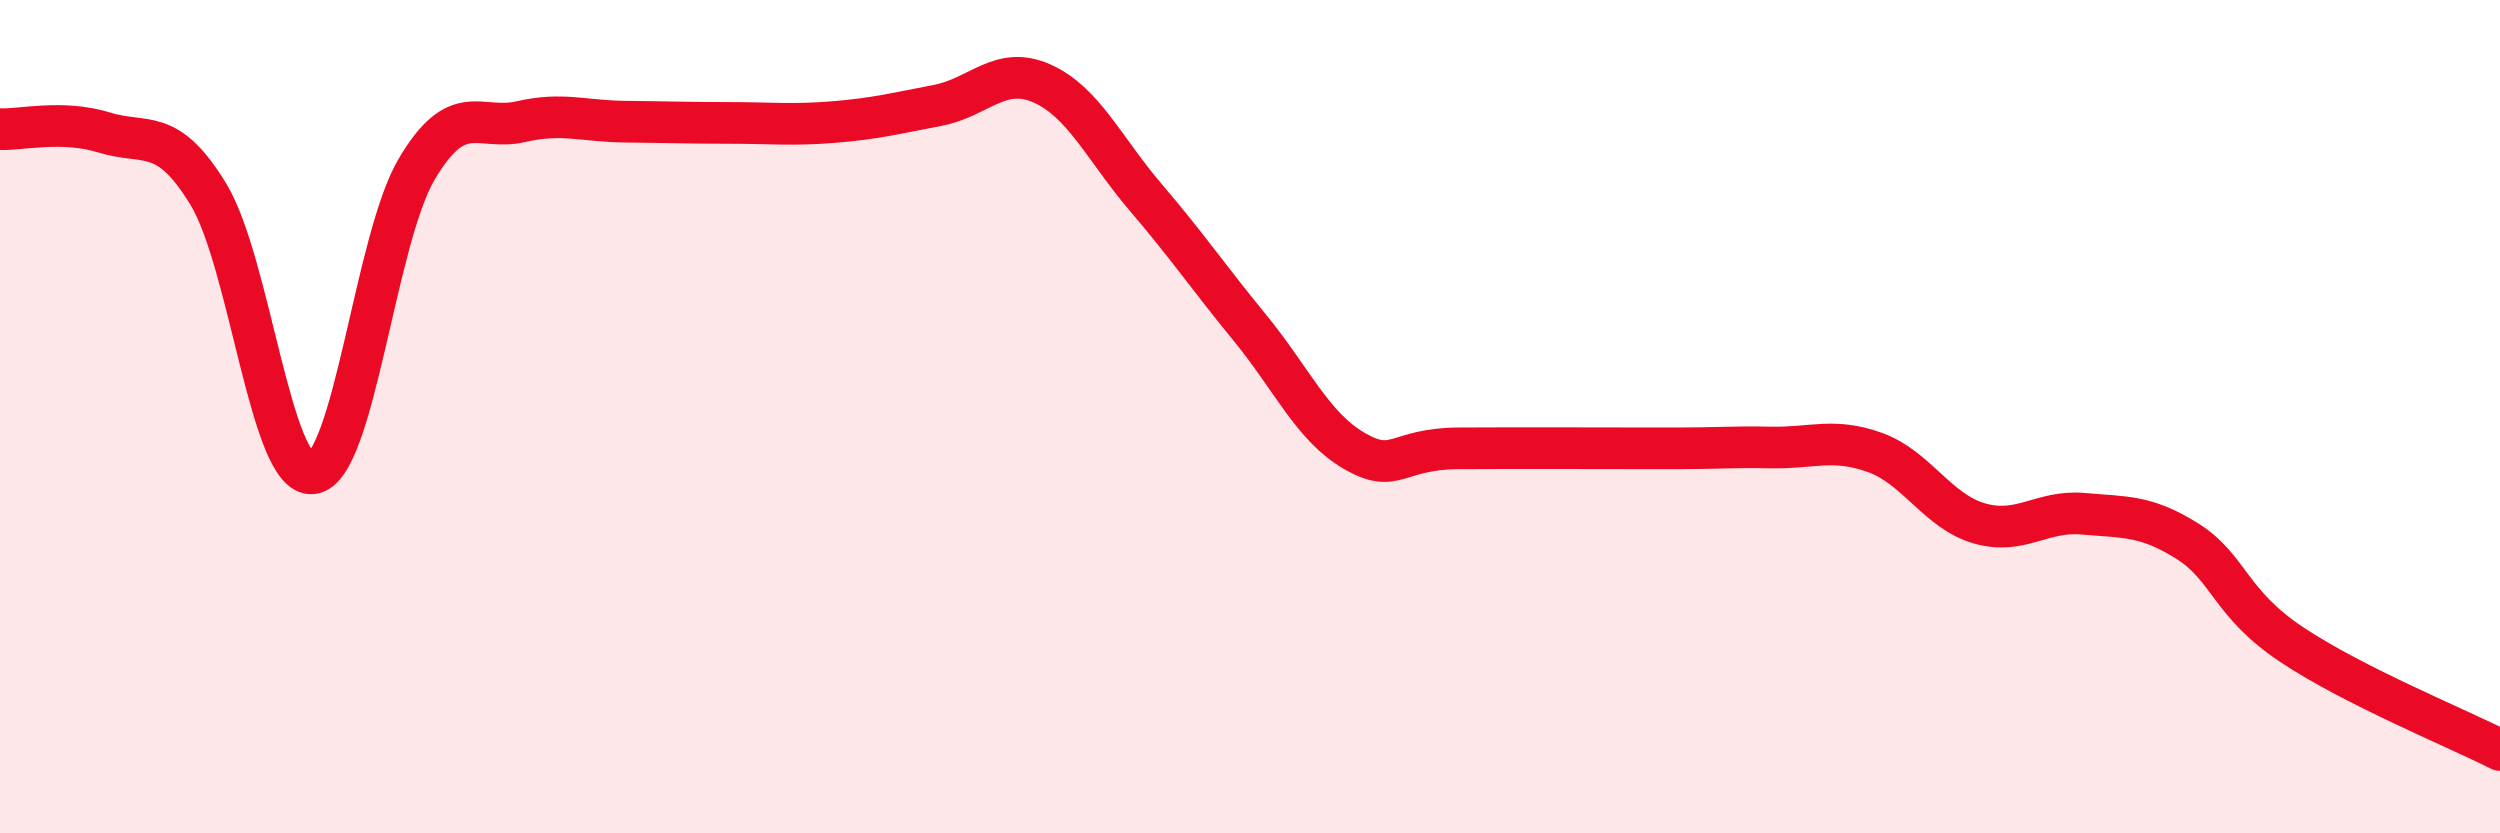 
    <svg width="60" height="20" viewBox="0 0 60 20" xmlns="http://www.w3.org/2000/svg">
      <path
        d="M 0,3.1 C 0.5,3.12 1.5,2.87 2.5,3.18 C 3.5,3.49 4,3.02 5,4.66 C 6,6.3 6.5,11.48 7.5,11.36 C 8.5,11.24 9,5.75 10,4.06 C 11,2.37 11.5,3.15 12.5,2.92 C 13.5,2.69 14,2.91 15,2.92 C 16,2.93 16.5,2.95 17.5,2.95 C 18.5,2.95 19,3.01 20,2.93 C 21,2.85 21.5,2.72 22.5,2.53 C 23.5,2.34 24,1.56 25,2 C 26,2.44 26.5,3.57 27.5,4.74 C 28.5,5.91 29,6.65 30,7.87 C 31,9.09 31.5,10.24 32.5,10.82 C 33.5,11.4 33.5,10.77 35,10.76 C 36.5,10.75 38.5,10.76 40,10.76 C 41.5,10.76 41.5,10.72 42.5,10.74 C 43.5,10.76 44,10.5 45,10.86 C 46,11.22 46.5,12.27 47.5,12.56 C 48.5,12.85 49,12.24 50,12.33 C 51,12.42 51.5,12.36 52.5,12.99 C 53.5,13.62 53.5,14.47 55,15.47 C 56.5,16.47 59,17.49 60,18L60 20L0 20Z"
        fill="#EB0A25"
        opacity="0.1"
        stroke-linecap="round"
        stroke-linejoin="round"
      />
      <path
        d="M 0,3.1 C 0.5,3.12 1.5,2.87 2.5,3.18 C 3.5,3.49 4,3.02 5,4.66 C 6,6.3 6.5,11.48 7.5,11.36 C 8.5,11.24 9,5.75 10,4.06 C 11,2.37 11.5,3.15 12.5,2.92 C 13.5,2.69 14,2.91 15,2.92 C 16,2.93 16.5,2.95 17.5,2.95 C 18.5,2.95 19,3.01 20,2.93 C 21,2.85 21.5,2.72 22.5,2.53 C 23.5,2.34 24,1.56 25,2 C 26,2.44 26.5,3.57 27.5,4.74 C 28.5,5.91 29,6.65 30,7.87 C 31,9.09 31.5,10.24 32.5,10.82 C 33.5,11.4 33.5,10.77 35,10.76 C 36.5,10.75 38.5,10.76 40,10.76 C 41.5,10.76 41.5,10.72 42.5,10.74 C 43.5,10.76 44,10.5 45,10.86 C 46,11.22 46.5,12.27 47.5,12.56 C 48.5,12.85 49,12.24 50,12.33 C 51,12.42 51.5,12.36 52.5,12.99 C 53.5,13.62 53.5,14.47 55,15.47 C 56.5,16.47 59,17.49 60,18"
        stroke="#EB0A25"
        stroke-width="1"
        fill="none"
        stroke-linecap="round"
        stroke-linejoin="round"
      />
    </svg>
  